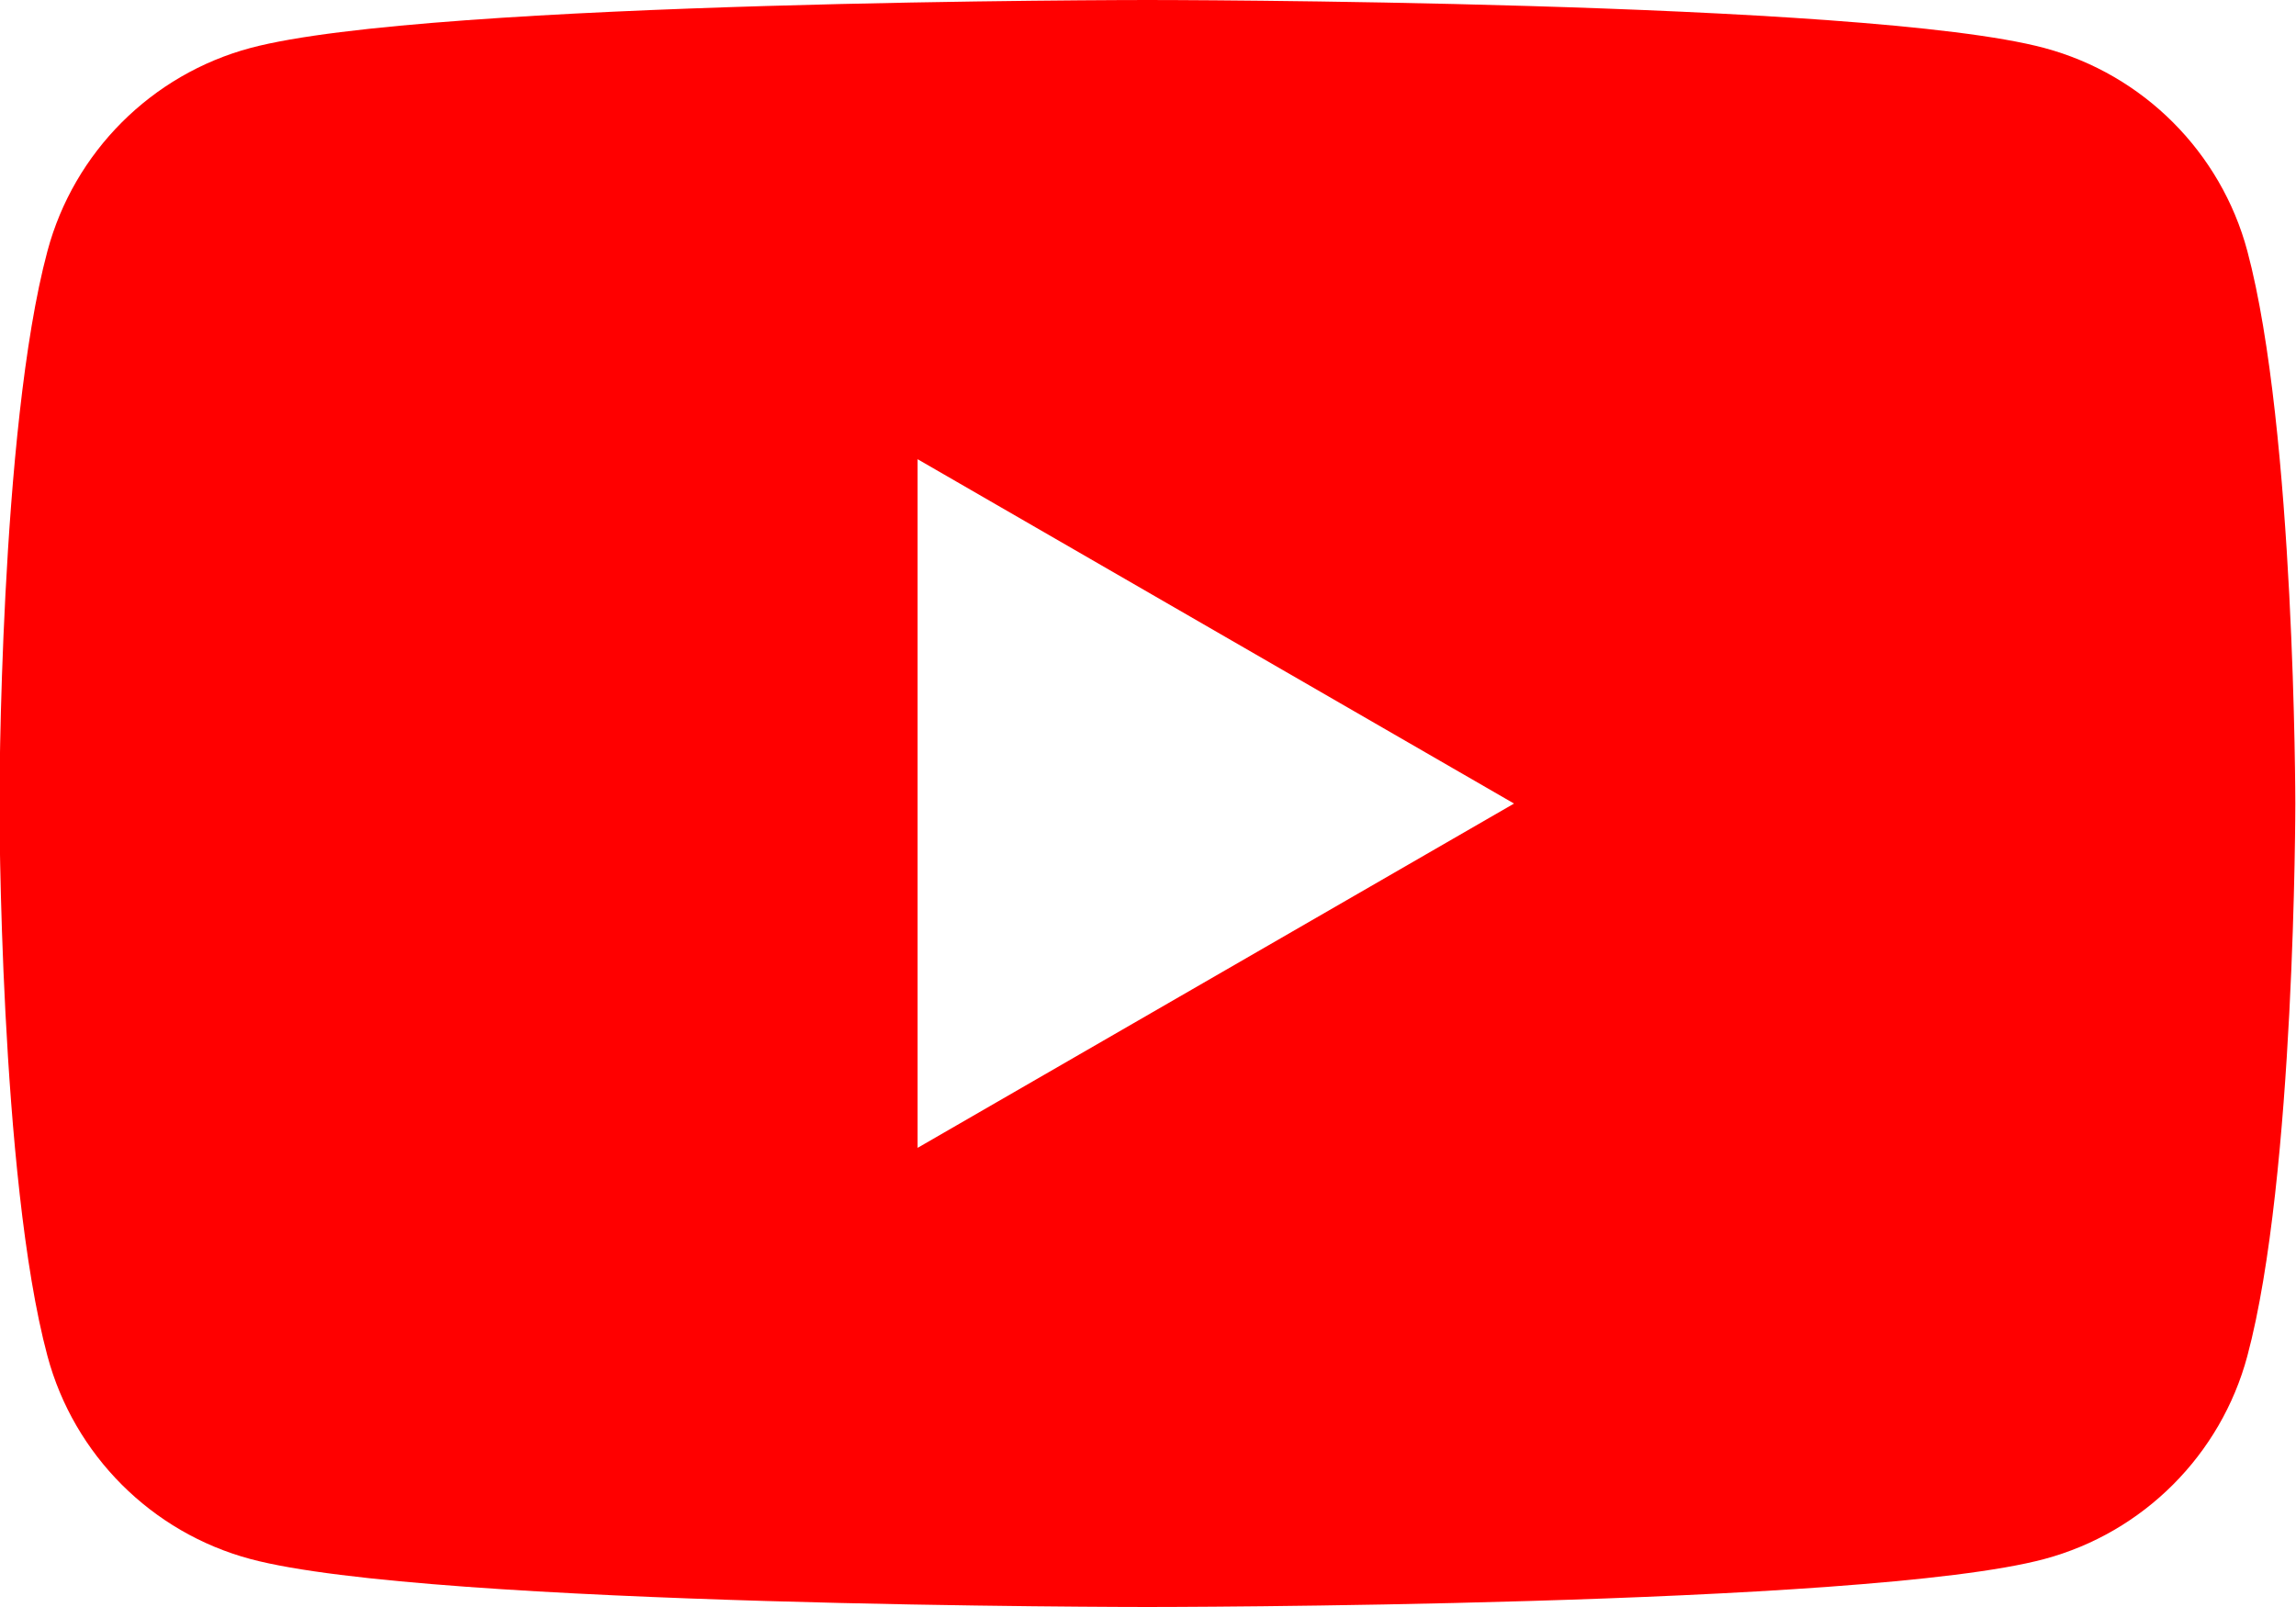 <svg width="40" height="28" viewBox="0 0 40 28" fill="none" xmlns="http://www.w3.org/2000/svg">
<g id="Frame" clip-path="url(#clip0_1093_8711)">
<g id="Group">
<path id="Subtract" fill-rule="evenodd" clip-rule="evenodd" d="M35.616 0.836C37.338 1.297 38.691 2.651 39.152 4.373C39.985 7.491 39.988 14 39.988 14C39.988 14 39.988 20.509 39.152 23.628C38.691 25.349 37.338 26.703 35.616 27.164C32.498 28 19.989 28 19.989 28C19.989 28 7.481 28 4.363 27.164C2.641 26.703 1.288 25.349 0.827 23.628C-0.01 20.509 -0.01 14 -0.01 14C-0.01 14 -0.01 7.491 0.827 4.373C1.288 2.651 2.641 1.297 4.363 0.836C7.481 0 19.989 0 19.989 0C19.989 0 32.498 0 35.616 0.836ZM26.377 14.001L15.986 20V8.001L26.377 14.001Z" fill="#FF0000"/>
</g>
</g>
<defs>
<clipPath id="clip0_1093_8711">
<rect width="39.998" height="28" fill="white" transform="translate(-0.01)"/>
</clipPath>
</defs>
</svg>

